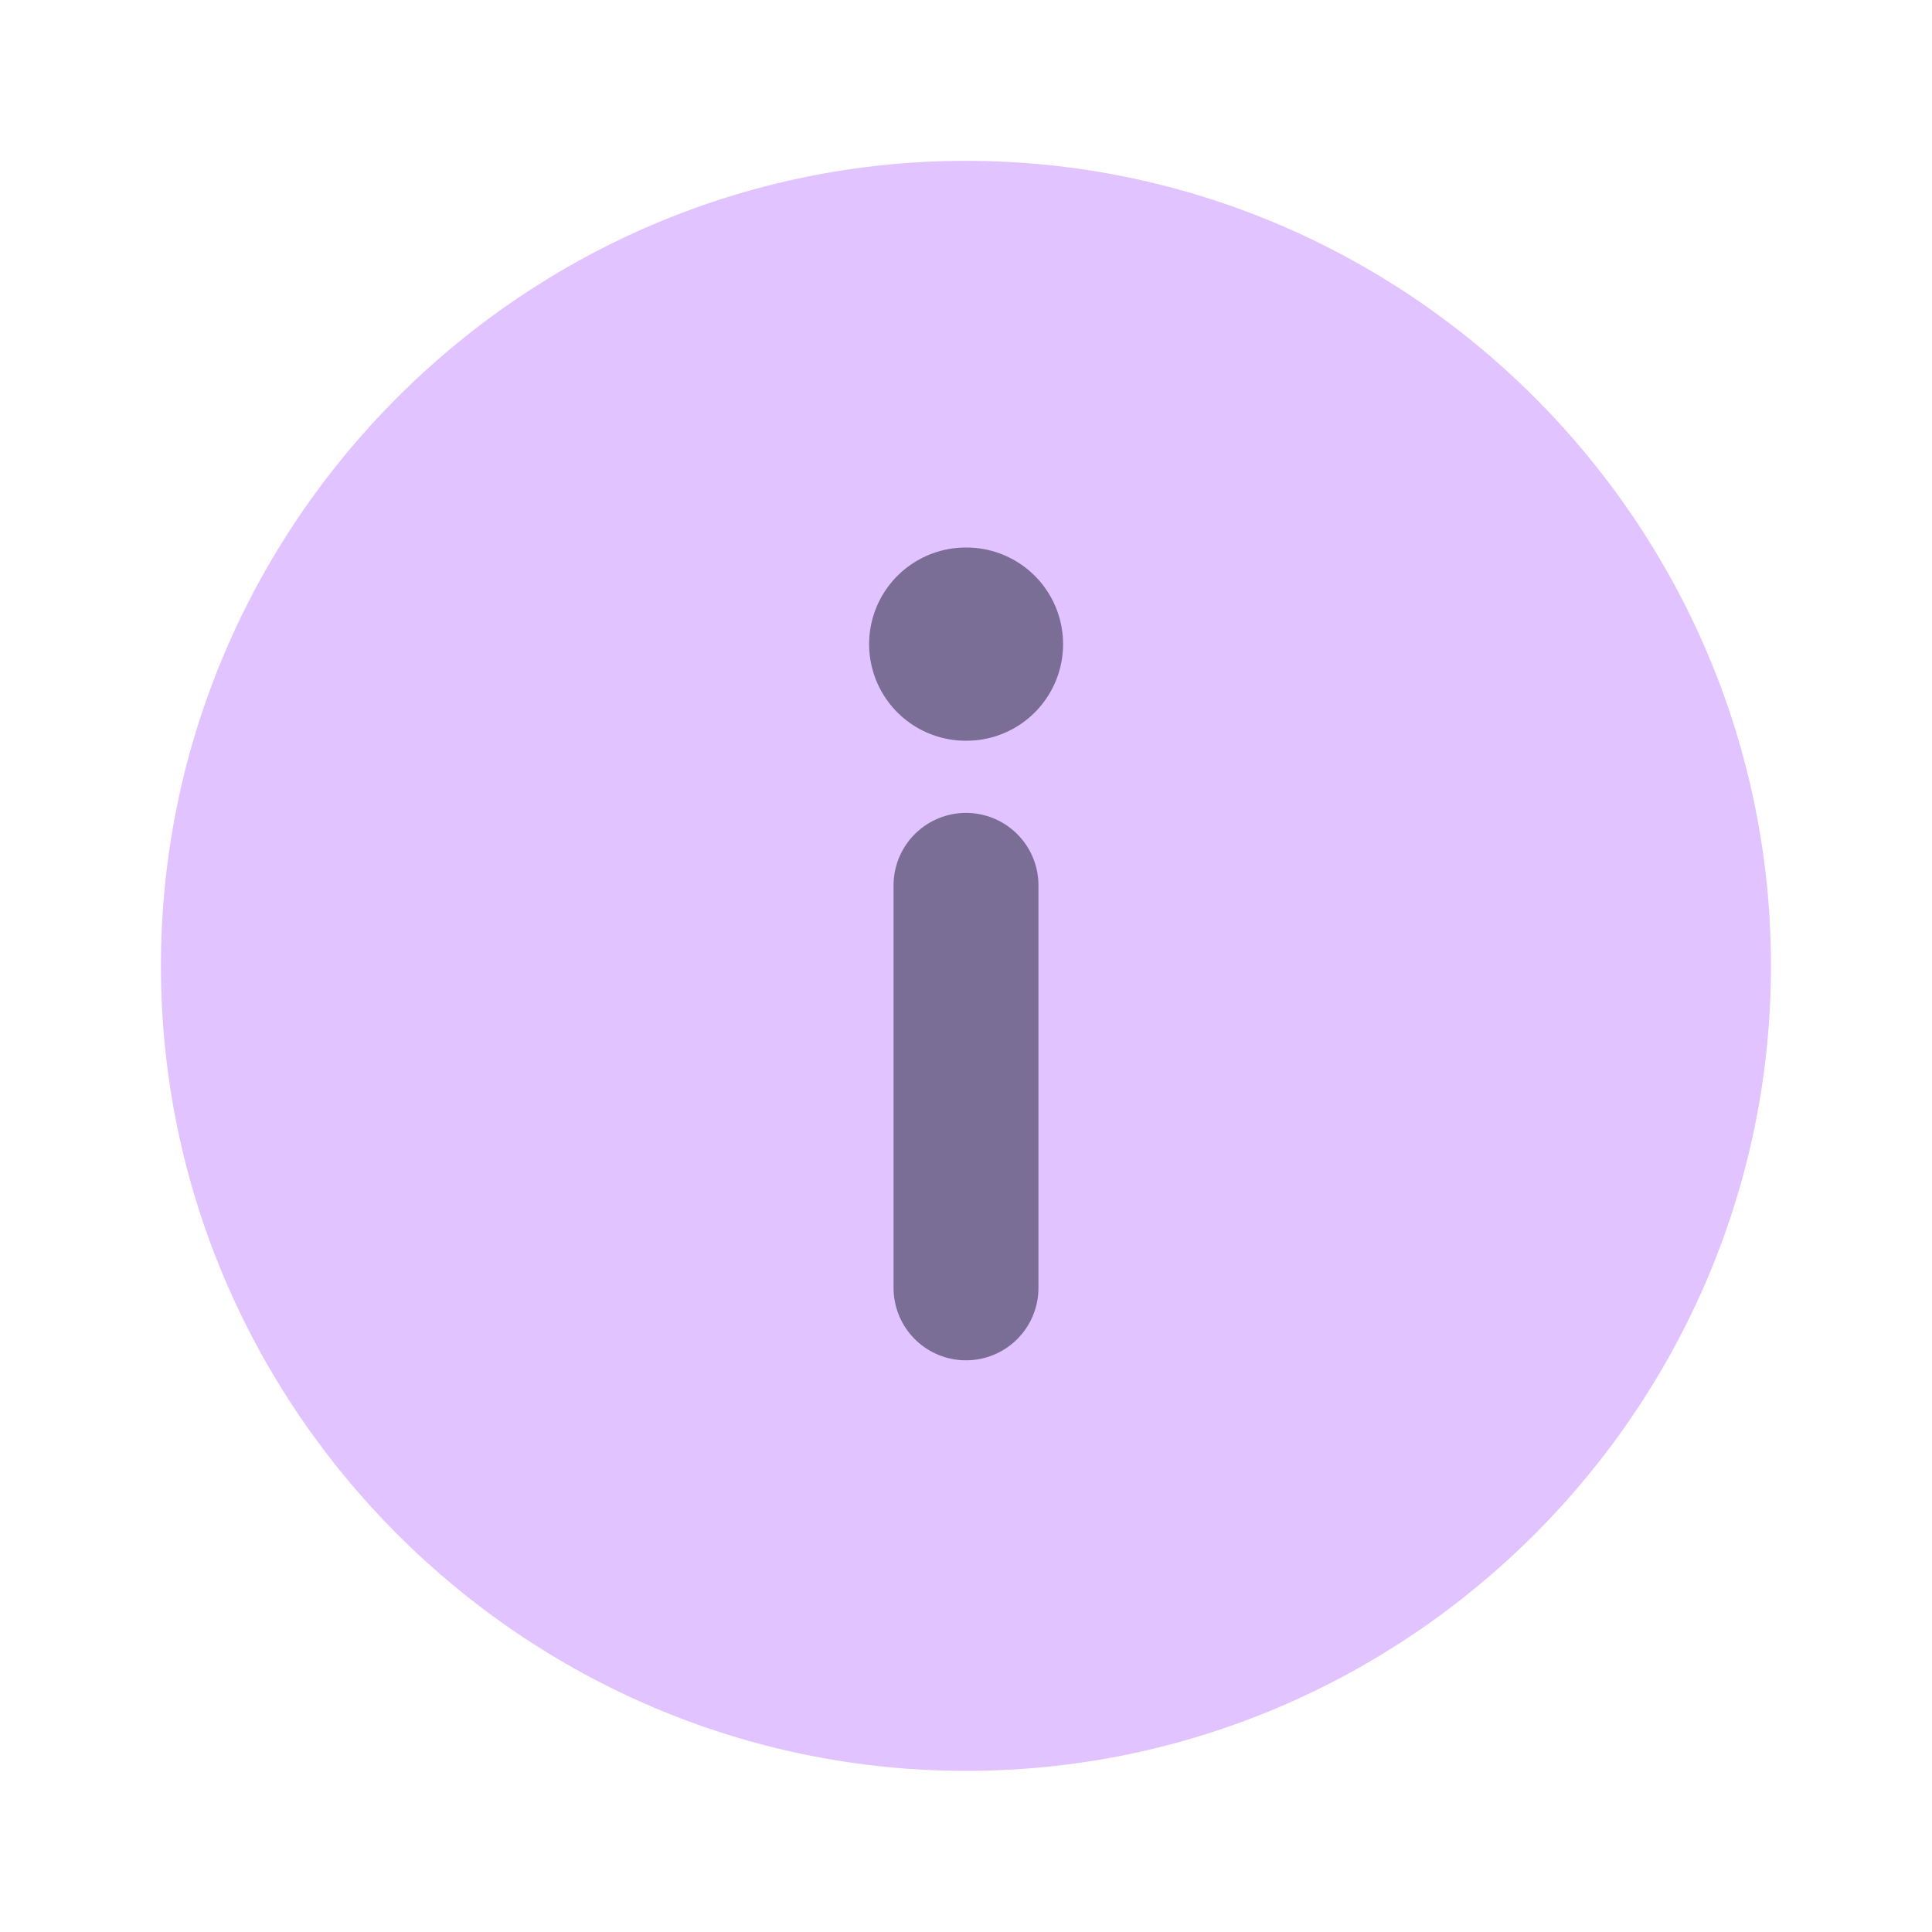 <?xml version="1.0" encoding="UTF-8"?> <svg xmlns="http://www.w3.org/2000/svg" width="20" height="20" viewBox="0 0 20 20" fill="none"><path d="M10 1.665C5.416 1.665 1.666 5.415 1.666 9.999C1.666 14.582 5.416 18.332 10 18.332C14.583 18.332 18.333 14.582 18.333 9.999C18.333 5.415 14.583 1.665 10 1.665Z" fill="#B46AFF" fill-opacity="0.4"></path><path d="M10 13.332L10 9.165" stroke="#151B2E" stroke-opacity="0.5" stroke-width="1.5" stroke-linecap="round" stroke-linejoin="round"></path><path d="M10.005 6.668L9.997 6.668" stroke="#151B2E" stroke-opacity="0.5" stroke-width="2" stroke-linecap="round" stroke-linejoin="round"></path></svg> 